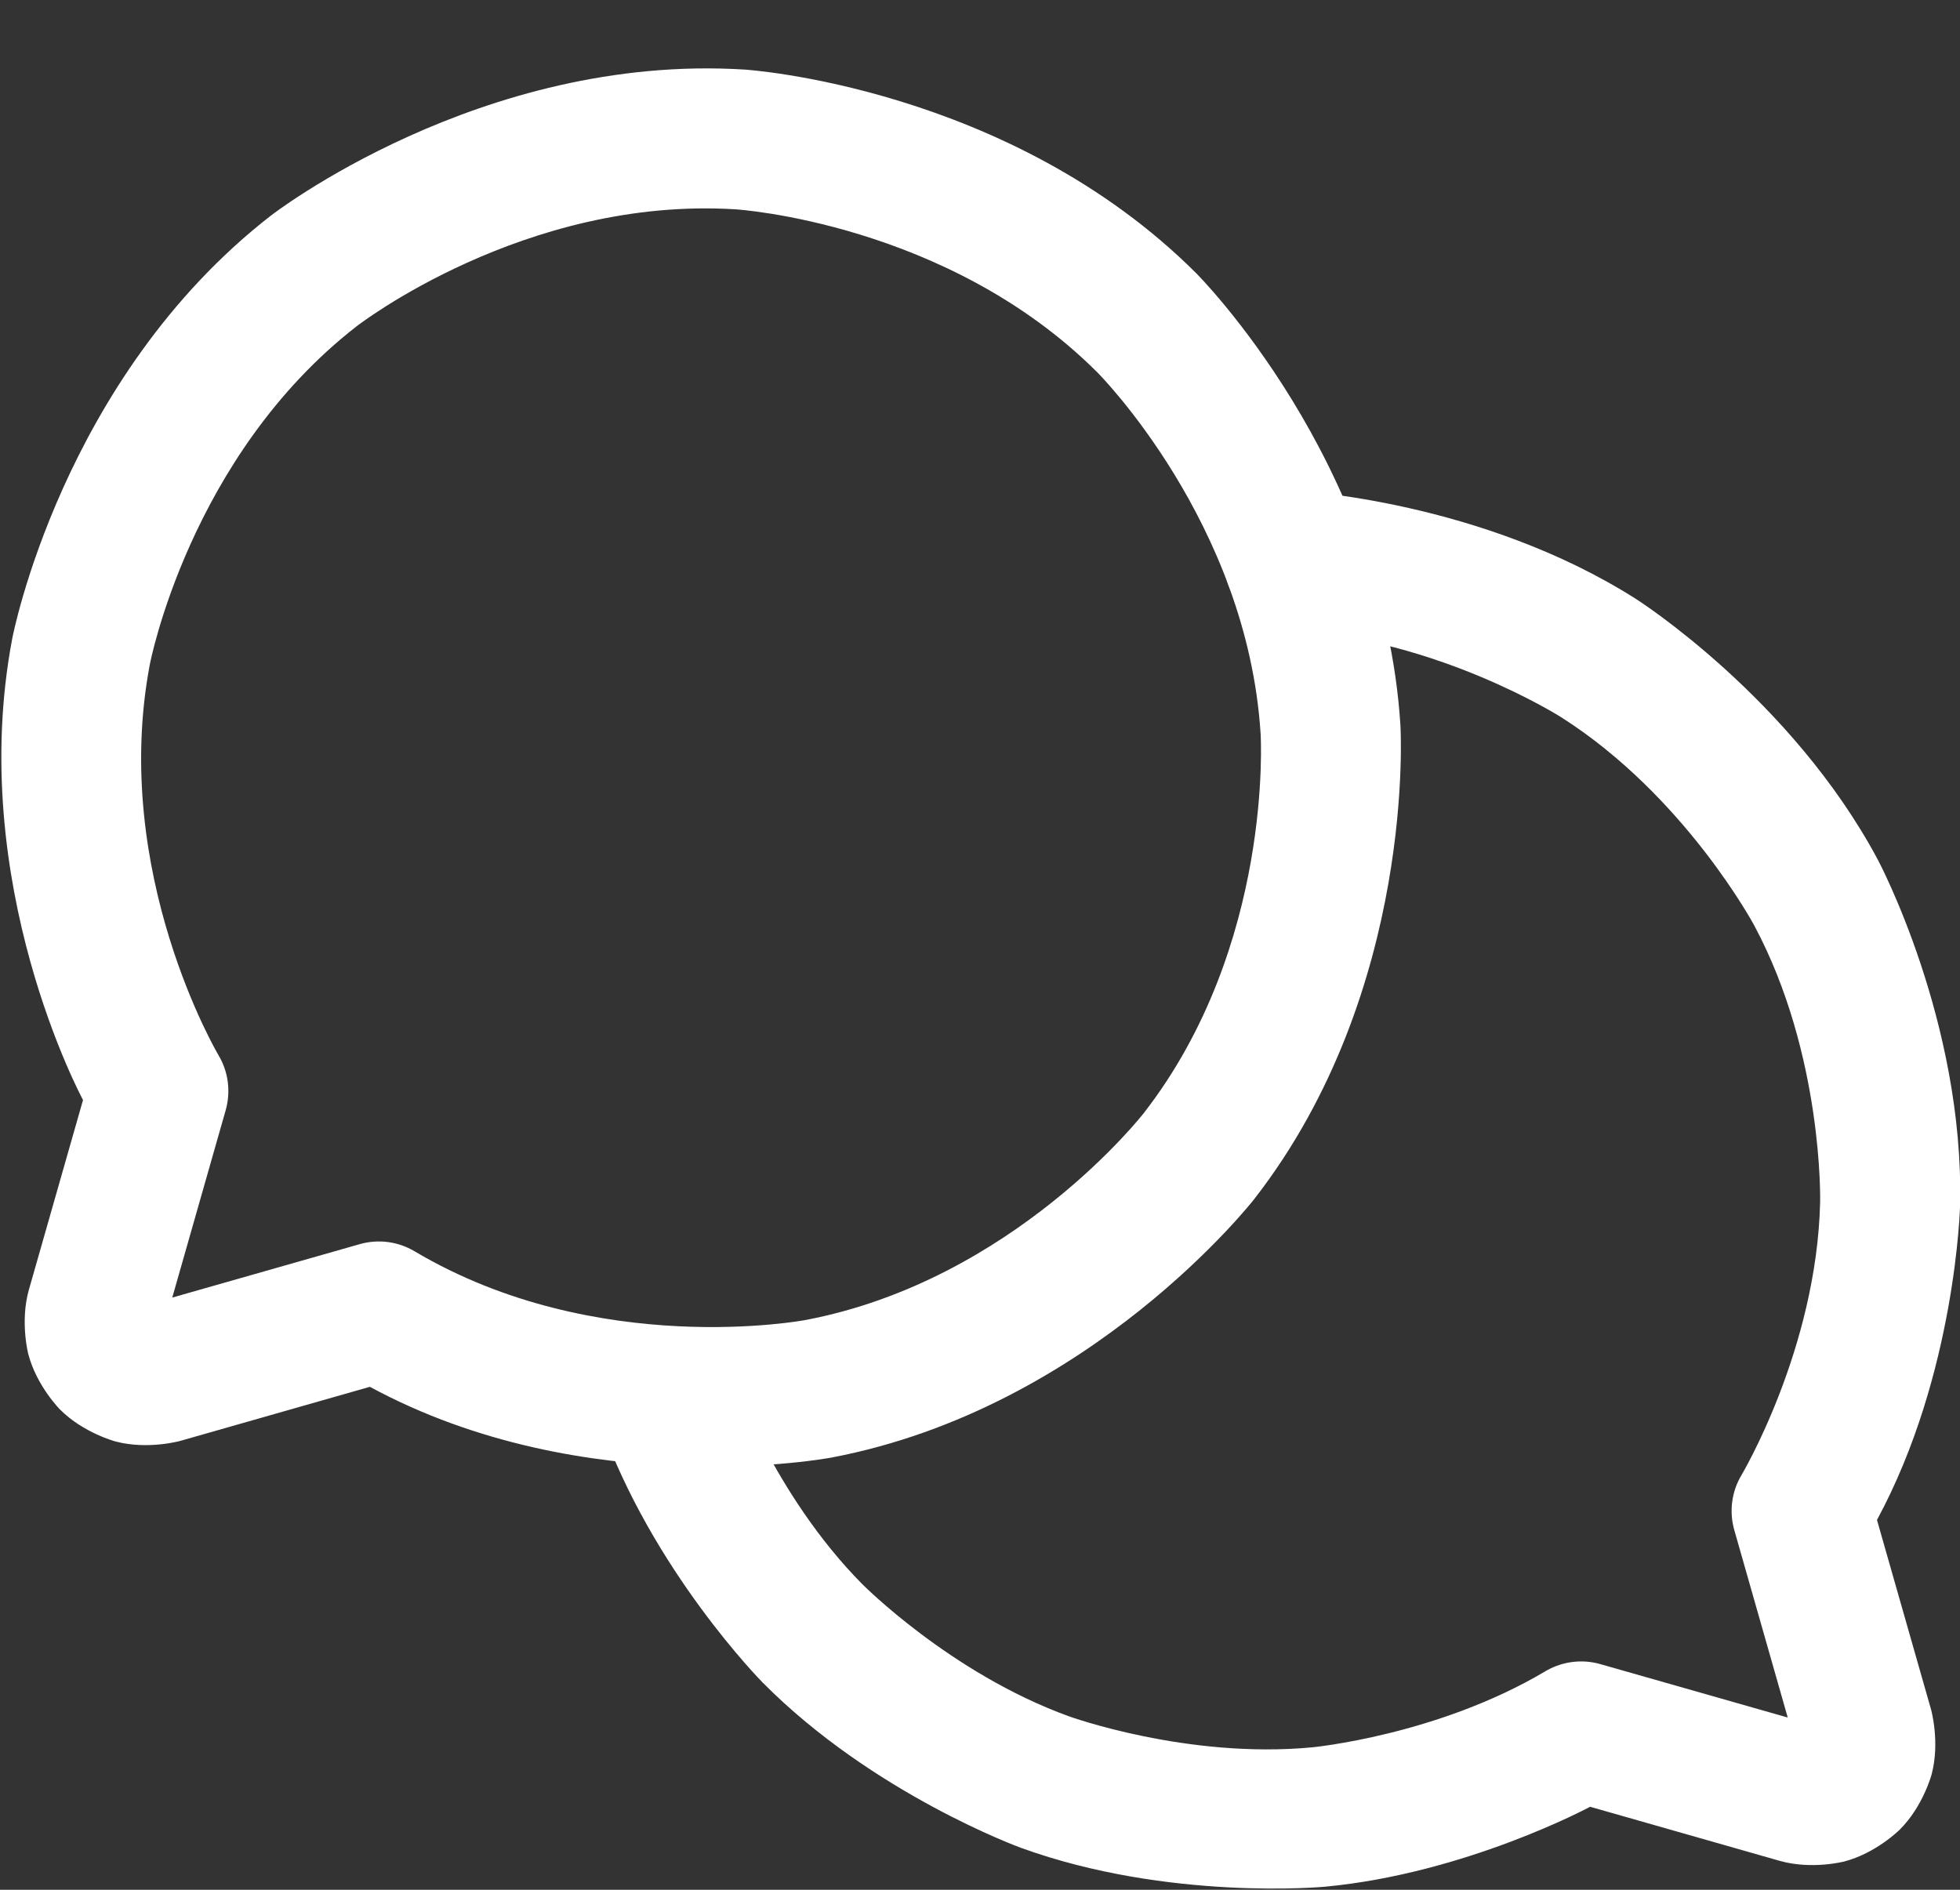 <?xml version="1.0" encoding="UTF-8"?> <svg xmlns="http://www.w3.org/2000/svg" width="28" height="27" viewBox="0 0 28 27" fill="none"><rect x="0" y="0" width="28" height="27" fill="#333333" stroke="none"/><path fill-rule="evenodd" clip-rule="evenodd" d="M0.413 18.426L1.186 15.716C1.186 15.716 -0.489 12.625 0.175 9.123C0.175 9.123 0.88 5.404 3.869 3.081C3.869 3.081 6.859 0.758 10.637 0.994C10.637 0.994 14.416 1.231 17.092 3.907C17.092 3.907 19.769 6.584 20.006 10.363C20.006 10.363 20.242 14.141 17.919 17.13C17.919 17.13 15.596 20.12 11.877 20.825C11.877 20.825 8.375 21.489 5.284 19.814L2.574 20.587C2.574 20.587 2.114 20.716 1.654 20.596C1.654 20.596 1.195 20.476 0.859 20.14C0.859 20.14 0.524 19.805 0.404 19.346C0.404 19.346 0.284 18.886 0.412 18.429L0.413 18.426ZM5.138 17.776L2.461 18.539L3.224 15.862C3.299 15.597 3.263 15.313 3.122 15.077C3.122 15.077 1.576 12.472 2.14 9.495C2.14 9.495 2.704 6.519 5.097 4.66C5.097 4.66 7.489 2.801 10.512 2.991C10.512 2.991 13.536 3.18 15.678 5.322C15.678 5.322 17.82 7.464 18.009 10.488C18.009 10.488 18.198 13.511 16.34 15.903C16.34 15.903 14.481 18.296 11.505 18.86C11.505 18.86 8.528 19.424 5.923 17.878C5.686 17.737 5.403 17.7 5.138 17.776Z" fill="white"></path><path d="M23.375 8.56C21.161 7.151 18.54 7.014 18.54 7.014C18.522 7.013 18.505 7.012 18.487 7.012C18.444 7.012 18.4 7.015 18.357 7.021C17.879 7.084 17.514 7.479 17.489 7.96C17.488 7.977 17.487 7.995 17.487 8.012C17.487 8.056 17.49 8.099 17.496 8.143C17.559 8.621 17.954 8.986 18.435 9.011C20.531 9.121 22.302 10.247 22.302 10.247C24.073 11.373 25.062 13.225 25.062 13.225C26.051 15.076 26.002 17.174 26.002 17.174C25.953 19.273 24.878 21.076 24.878 21.076C24.737 21.312 24.7 21.597 24.776 21.862L25.539 24.539L22.862 23.776C22.607 23.703 22.333 23.735 22.101 23.864L22.076 23.878L22.075 23.879C20.531 24.796 18.743 24.965 18.743 24.965C16.955 25.134 15.266 24.52 15.266 24.52C13.577 23.907 12.314 22.629 12.314 22.629C11.051 21.352 10.456 19.657 10.456 19.657C10.368 19.406 10.185 19.201 9.946 19.086C9.81 19.021 9.662 18.988 9.512 18.987L9.493 18.988C9.387 18.99 9.282 19.009 9.181 19.044C8.931 19.132 8.726 19.315 8.611 19.554C8.546 19.689 8.512 19.837 8.512 19.987L8.513 20.007C8.515 20.113 8.534 20.218 8.569 20.318C9.312 22.438 10.892 24.036 10.892 24.036C12.472 25.633 14.583 26.4 14.583 26.4C16.695 27.167 18.931 26.956 18.931 26.956C20.948 26.766 22.716 25.814 22.716 25.814L25.429 26.588C25.886 26.716 26.346 26.596 26.346 26.596C26.805 26.476 27.14 26.14 27.14 26.14C27.476 25.805 27.596 25.346 27.596 25.346C27.716 24.886 27.587 24.426 27.587 24.426L26.814 21.716C27.945 19.623 28.001 17.221 28.001 17.221C28.062 14.597 26.826 12.283 26.826 12.283C25.59 9.968 23.375 8.56 23.375 8.56Z" fill="white"></path></svg> 